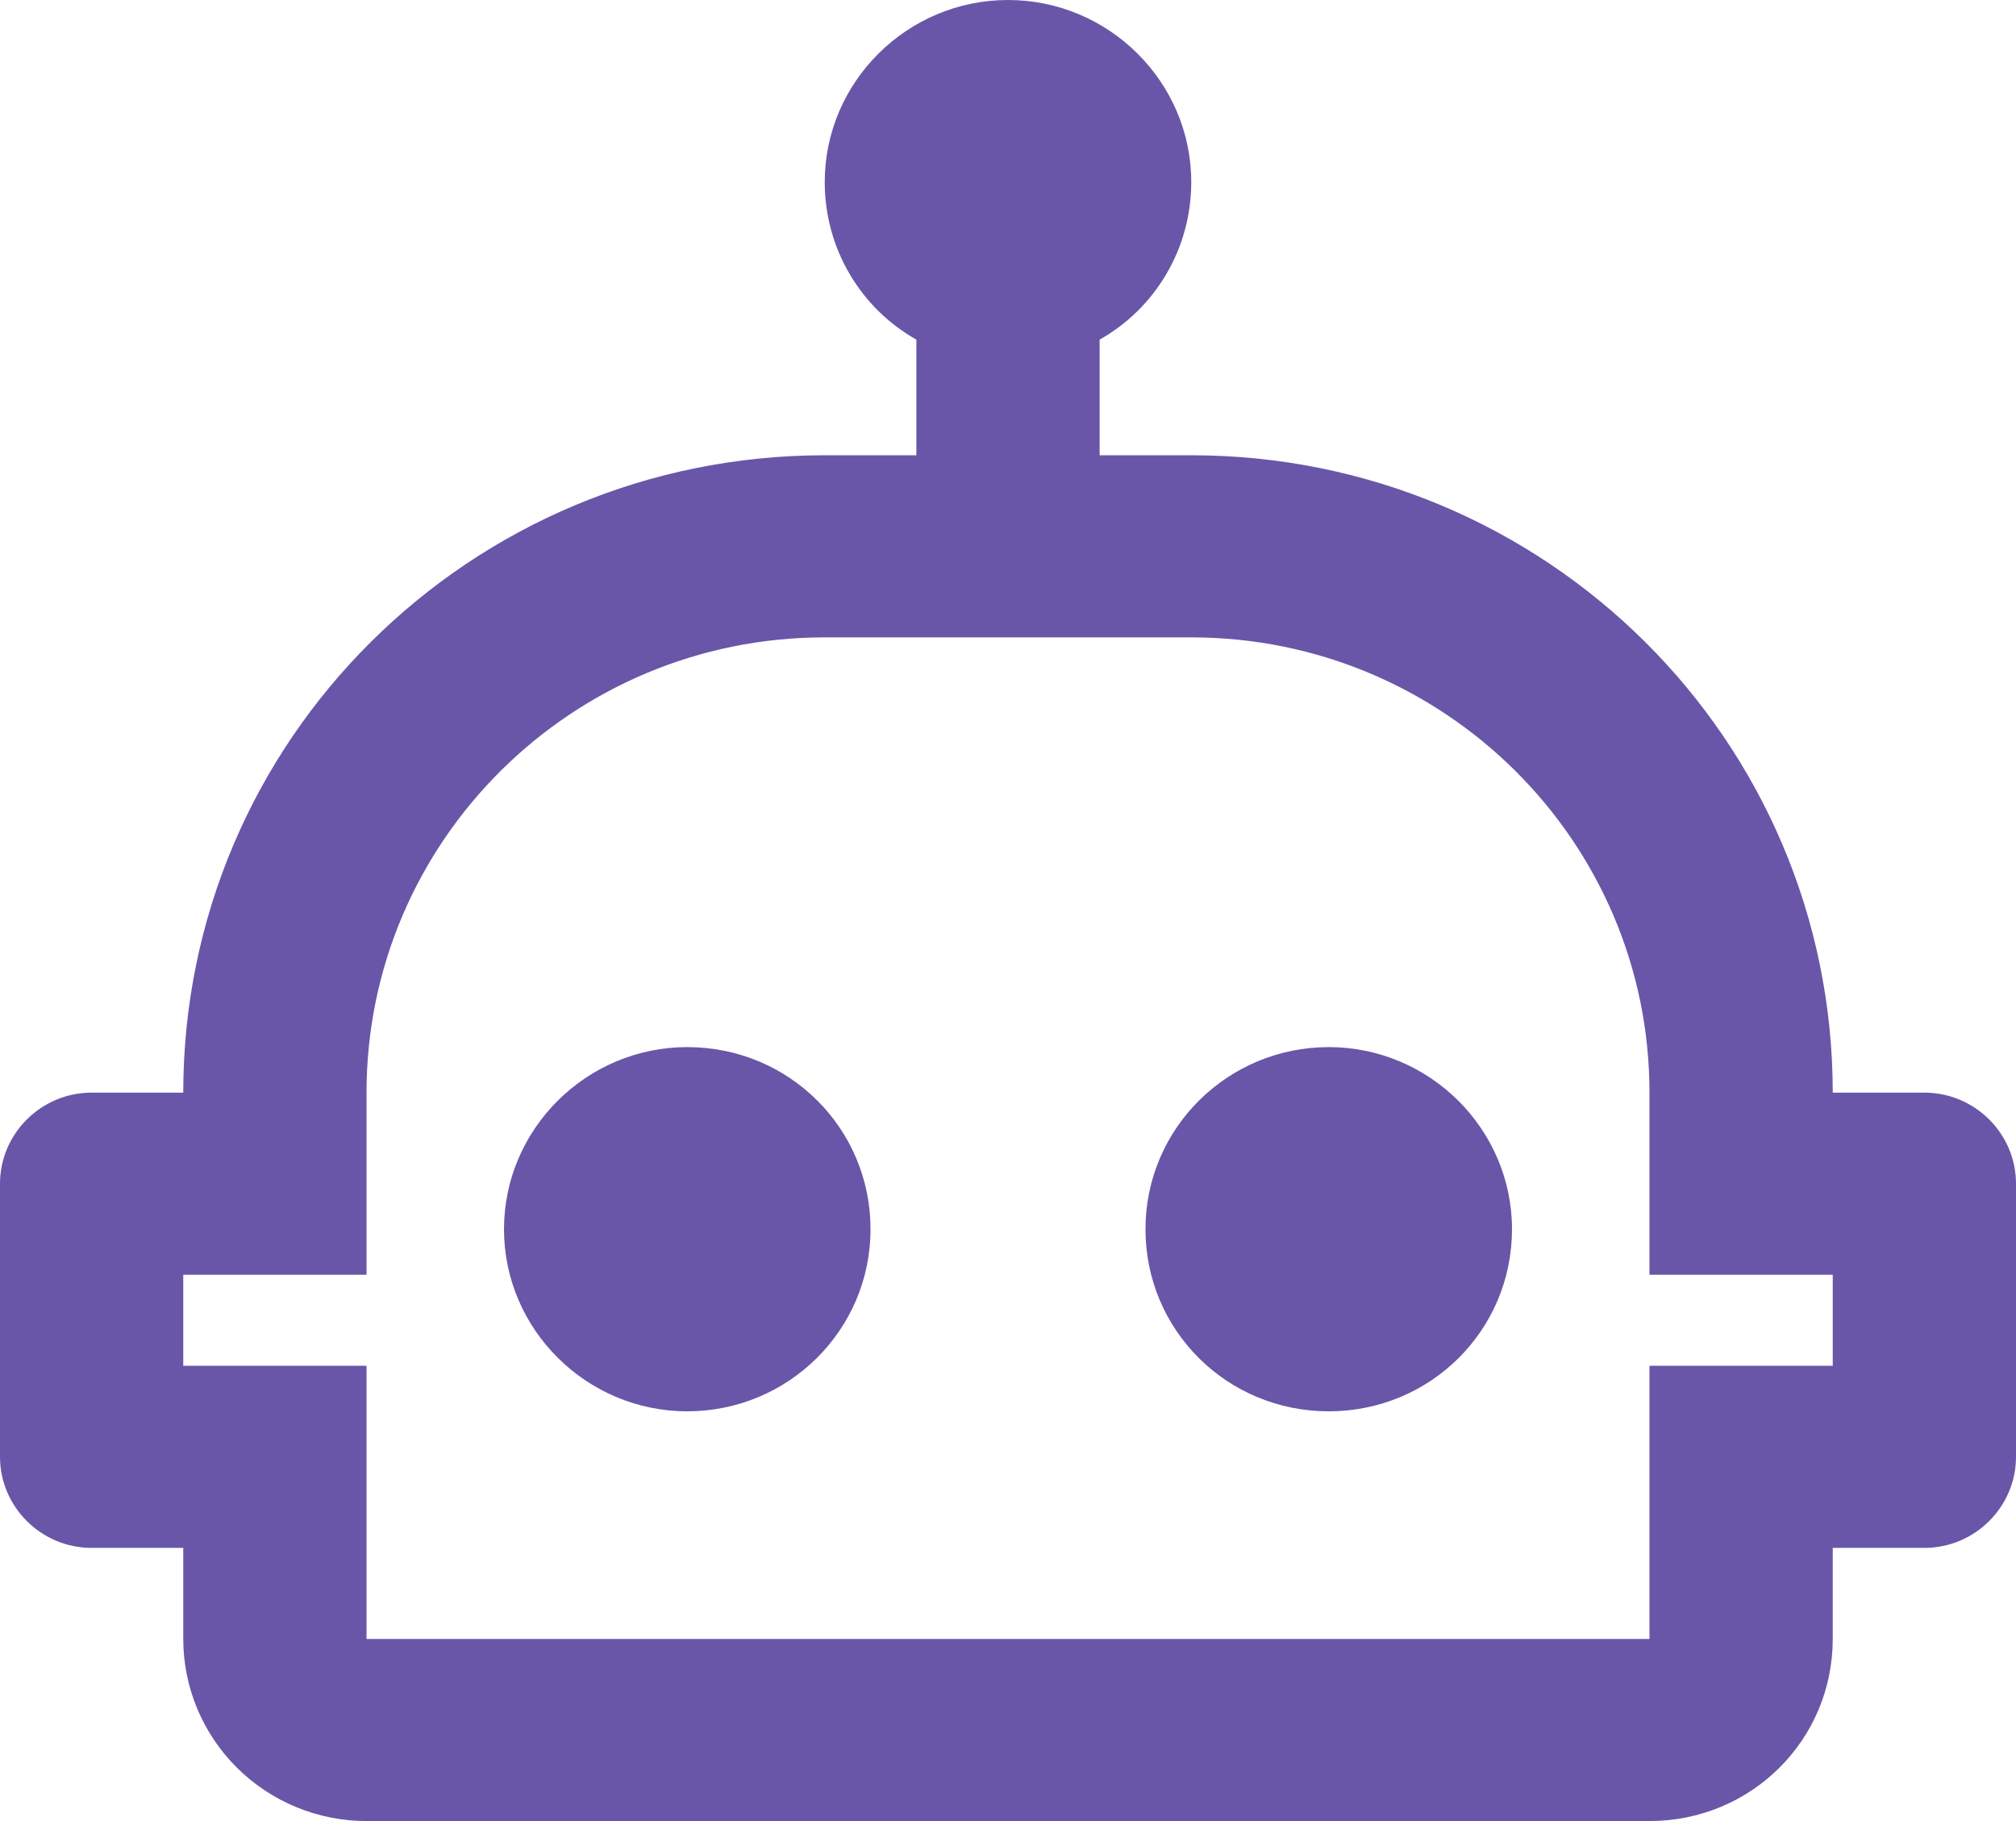 <svg width="31" height="28" viewBox="0 0 31 28" fill="none" xmlns="http://www.w3.org/2000/svg">
<path d="M23.25 18.9C23.25 20.454 21.996 21.7 20.432 21.7C18.868 21.7 17.614 20.454 17.614 18.9C17.614 17.346 18.882 16.1 20.432 16.1C21.982 16.1 23.25 17.36 23.25 18.9ZM10.568 16.1C9.018 16.1 7.75 17.36 7.75 18.9C7.75 20.44 9.018 21.7 10.568 21.7C12.118 21.7 13.386 20.454 13.386 18.9C13.386 17.346 12.132 16.1 10.568 16.1ZM31 18.2V22.4C31 23.17 30.366 23.8 29.591 23.8H28.182V25.2C28.182 26.754 26.928 28 25.364 28H5.636C4.889 28 4.172 27.705 3.644 27.18C3.115 26.655 2.818 25.943 2.818 25.2V23.8H1.409C0.634 23.8 0 23.17 0 22.4V18.2C0 17.43 0.634 16.8 1.409 16.8H2.818C2.818 11.382 7.229 7 12.682 7H14.091V5.222C13.245 4.746 12.682 3.836 12.682 2.8C12.682 1.26 13.95 0 15.5 0C17.05 0 18.318 1.26 18.318 2.8C18.318 3.836 17.755 4.746 16.909 5.222V7H18.318C23.771 7 28.182 11.382 28.182 16.8H29.591C30.366 16.8 31 17.43 31 18.2ZM28.182 19.6H25.364V16.8C25.364 12.936 22.207 9.8 18.318 9.8H12.682C8.793 9.8 5.636 12.936 5.636 16.8V19.6H2.818V21H5.636V25.2H25.364V21H28.182V19.6Z" fill="#6956A8"/>
</svg>
